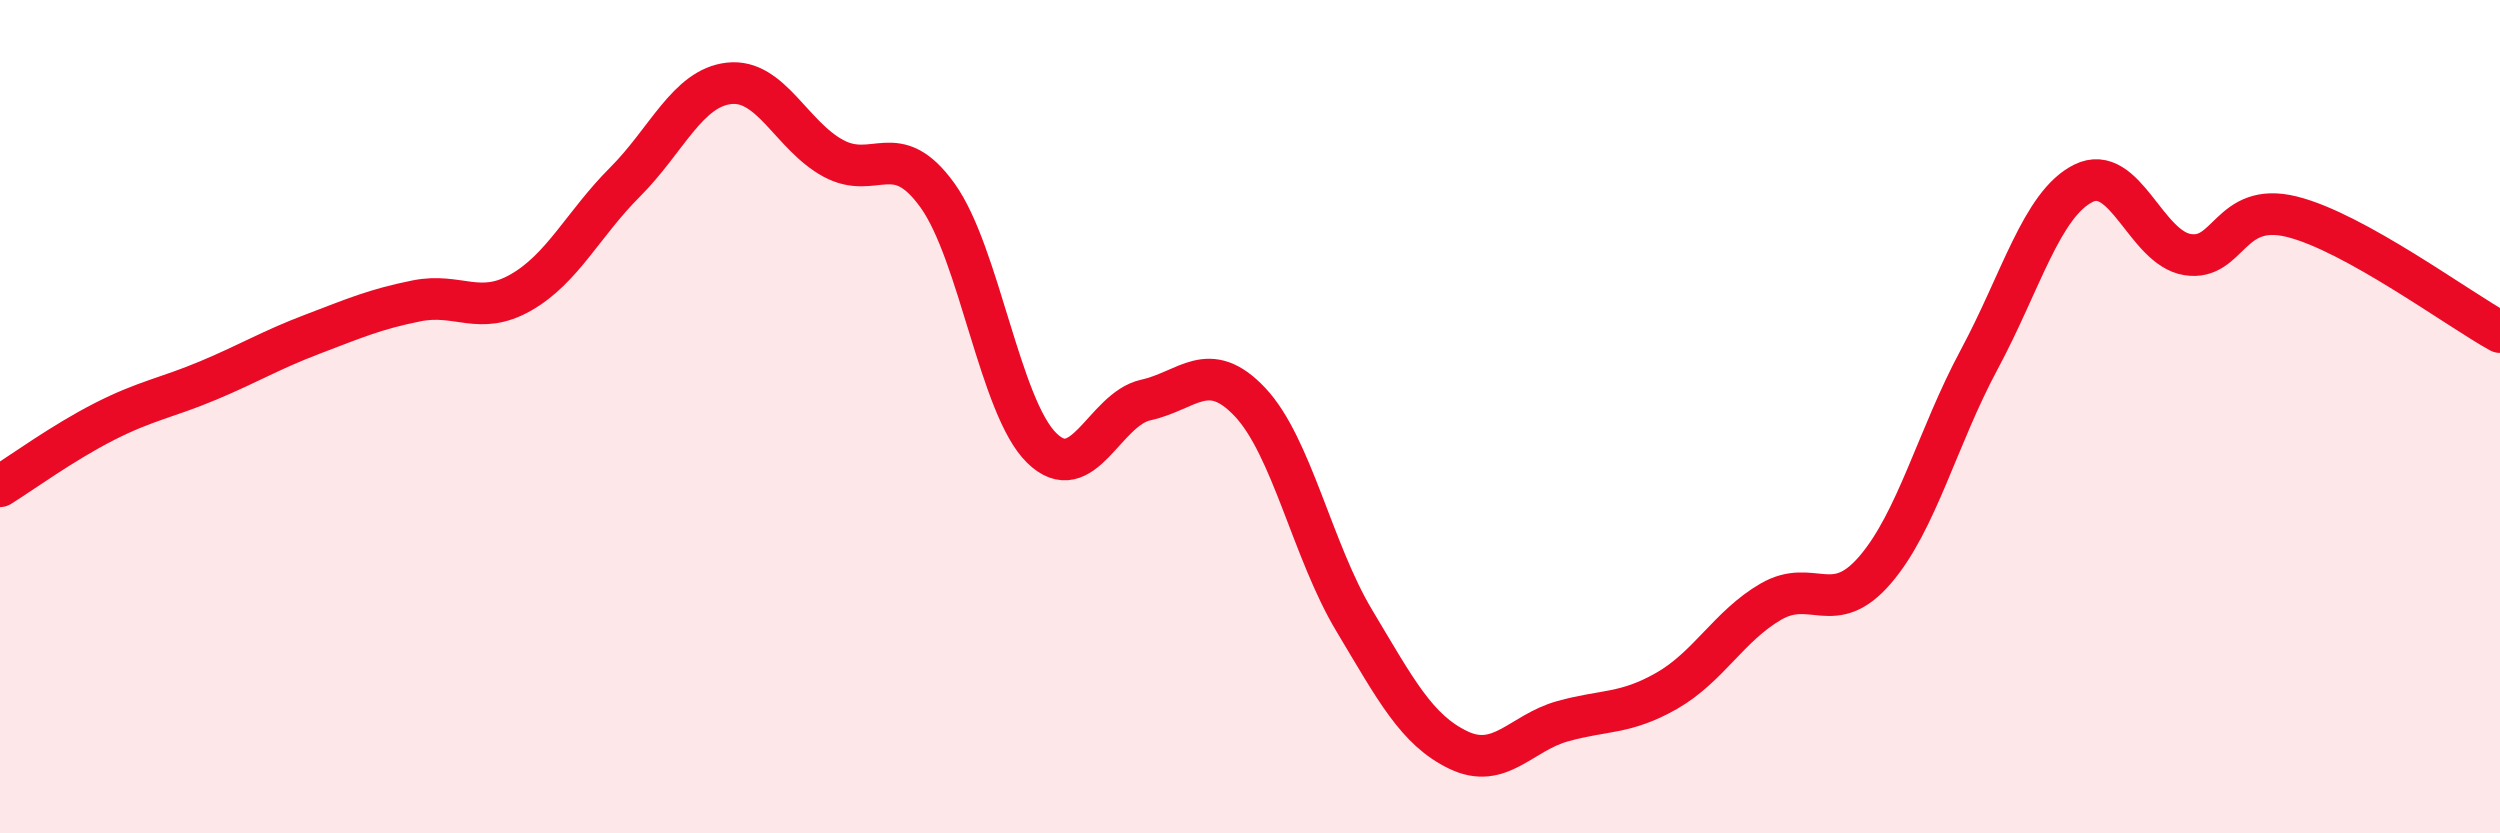 
    <svg width="60" height="20" viewBox="0 0 60 20" xmlns="http://www.w3.org/2000/svg">
      <path
        d="M 0,11.67 C 0.5,11.36 1.5,10.63 2.5,10.12 C 3.5,9.61 4,9.55 5,9.13 C 6,8.71 6.5,8.4 7.5,8.02 C 8.5,7.64 9,7.42 10,7.22 C 11,7.02 11.5,7.59 12.5,7.02 C 13.5,6.45 14,5.37 15,4.37 C 16,3.37 16.5,2.11 17.5,2 C 18.5,1.89 19,3.26 20,3.8 C 21,4.34 21.5,3.3 22.5,4.69 C 23.5,6.08 24,9.77 25,10.75 C 26,11.73 26.5,9.82 27.5,9.6 C 28.5,9.38 29,8.59 30,9.65 C 31,10.71 31.5,13.22 32.5,14.89 C 33.5,16.56 34,17.52 35,18 C 36,18.48 36.5,17.59 37.5,17.31 C 38.5,17.03 39,17.15 40,16.58 C 41,16.01 41.5,15.02 42.5,14.44 C 43.5,13.86 44,14.84 45,13.68 C 46,12.52 46.5,10.49 47.5,8.63 C 48.5,6.77 49,4.9 50,4.4 C 51,3.9 51.5,5.95 52.5,6.11 C 53.5,6.27 53.5,4.83 55,5.2 C 56.5,5.57 59,7.42 60,7.97L60 20L0 20Z"
        fill="#EB0A25"
        opacity="0.1"
        stroke-linecap="round"
        stroke-linejoin="round"
      />
      <path
        d="M 0,11.67 C 0.5,11.36 1.5,10.63 2.5,10.12 C 3.5,9.61 4,9.55 5,9.13 C 6,8.71 6.5,8.4 7.5,8.02 C 8.5,7.64 9,7.42 10,7.22 C 11,7.02 11.5,7.59 12.5,7.02 C 13.5,6.45 14,5.37 15,4.37 C 16,3.37 16.5,2.11 17.5,2 C 18.5,1.89 19,3.26 20,3.8 C 21,4.34 21.5,3.3 22.5,4.69 C 23.5,6.08 24,9.77 25,10.75 C 26,11.73 26.5,9.82 27.5,9.6 C 28.5,9.38 29,8.59 30,9.65 C 31,10.71 31.5,13.22 32.5,14.89 C 33.5,16.56 34,17.52 35,18 C 36,18.48 36.5,17.59 37.5,17.31 C 38.5,17.03 39,17.15 40,16.58 C 41,16.01 41.5,15.02 42.5,14.44 C 43.5,13.86 44,14.84 45,13.68 C 46,12.52 46.5,10.49 47.5,8.63 C 48.5,6.77 49,4.9 50,4.4 C 51,3.9 51.5,5.95 52.5,6.11 C 53.5,6.27 53.5,4.83 55,5.2 C 56.5,5.57 59,7.42 60,7.97"
        stroke="#EB0A25"
        stroke-width="1"
        fill="none"
        stroke-linecap="round"
        stroke-linejoin="round"
      />
    </svg>
  